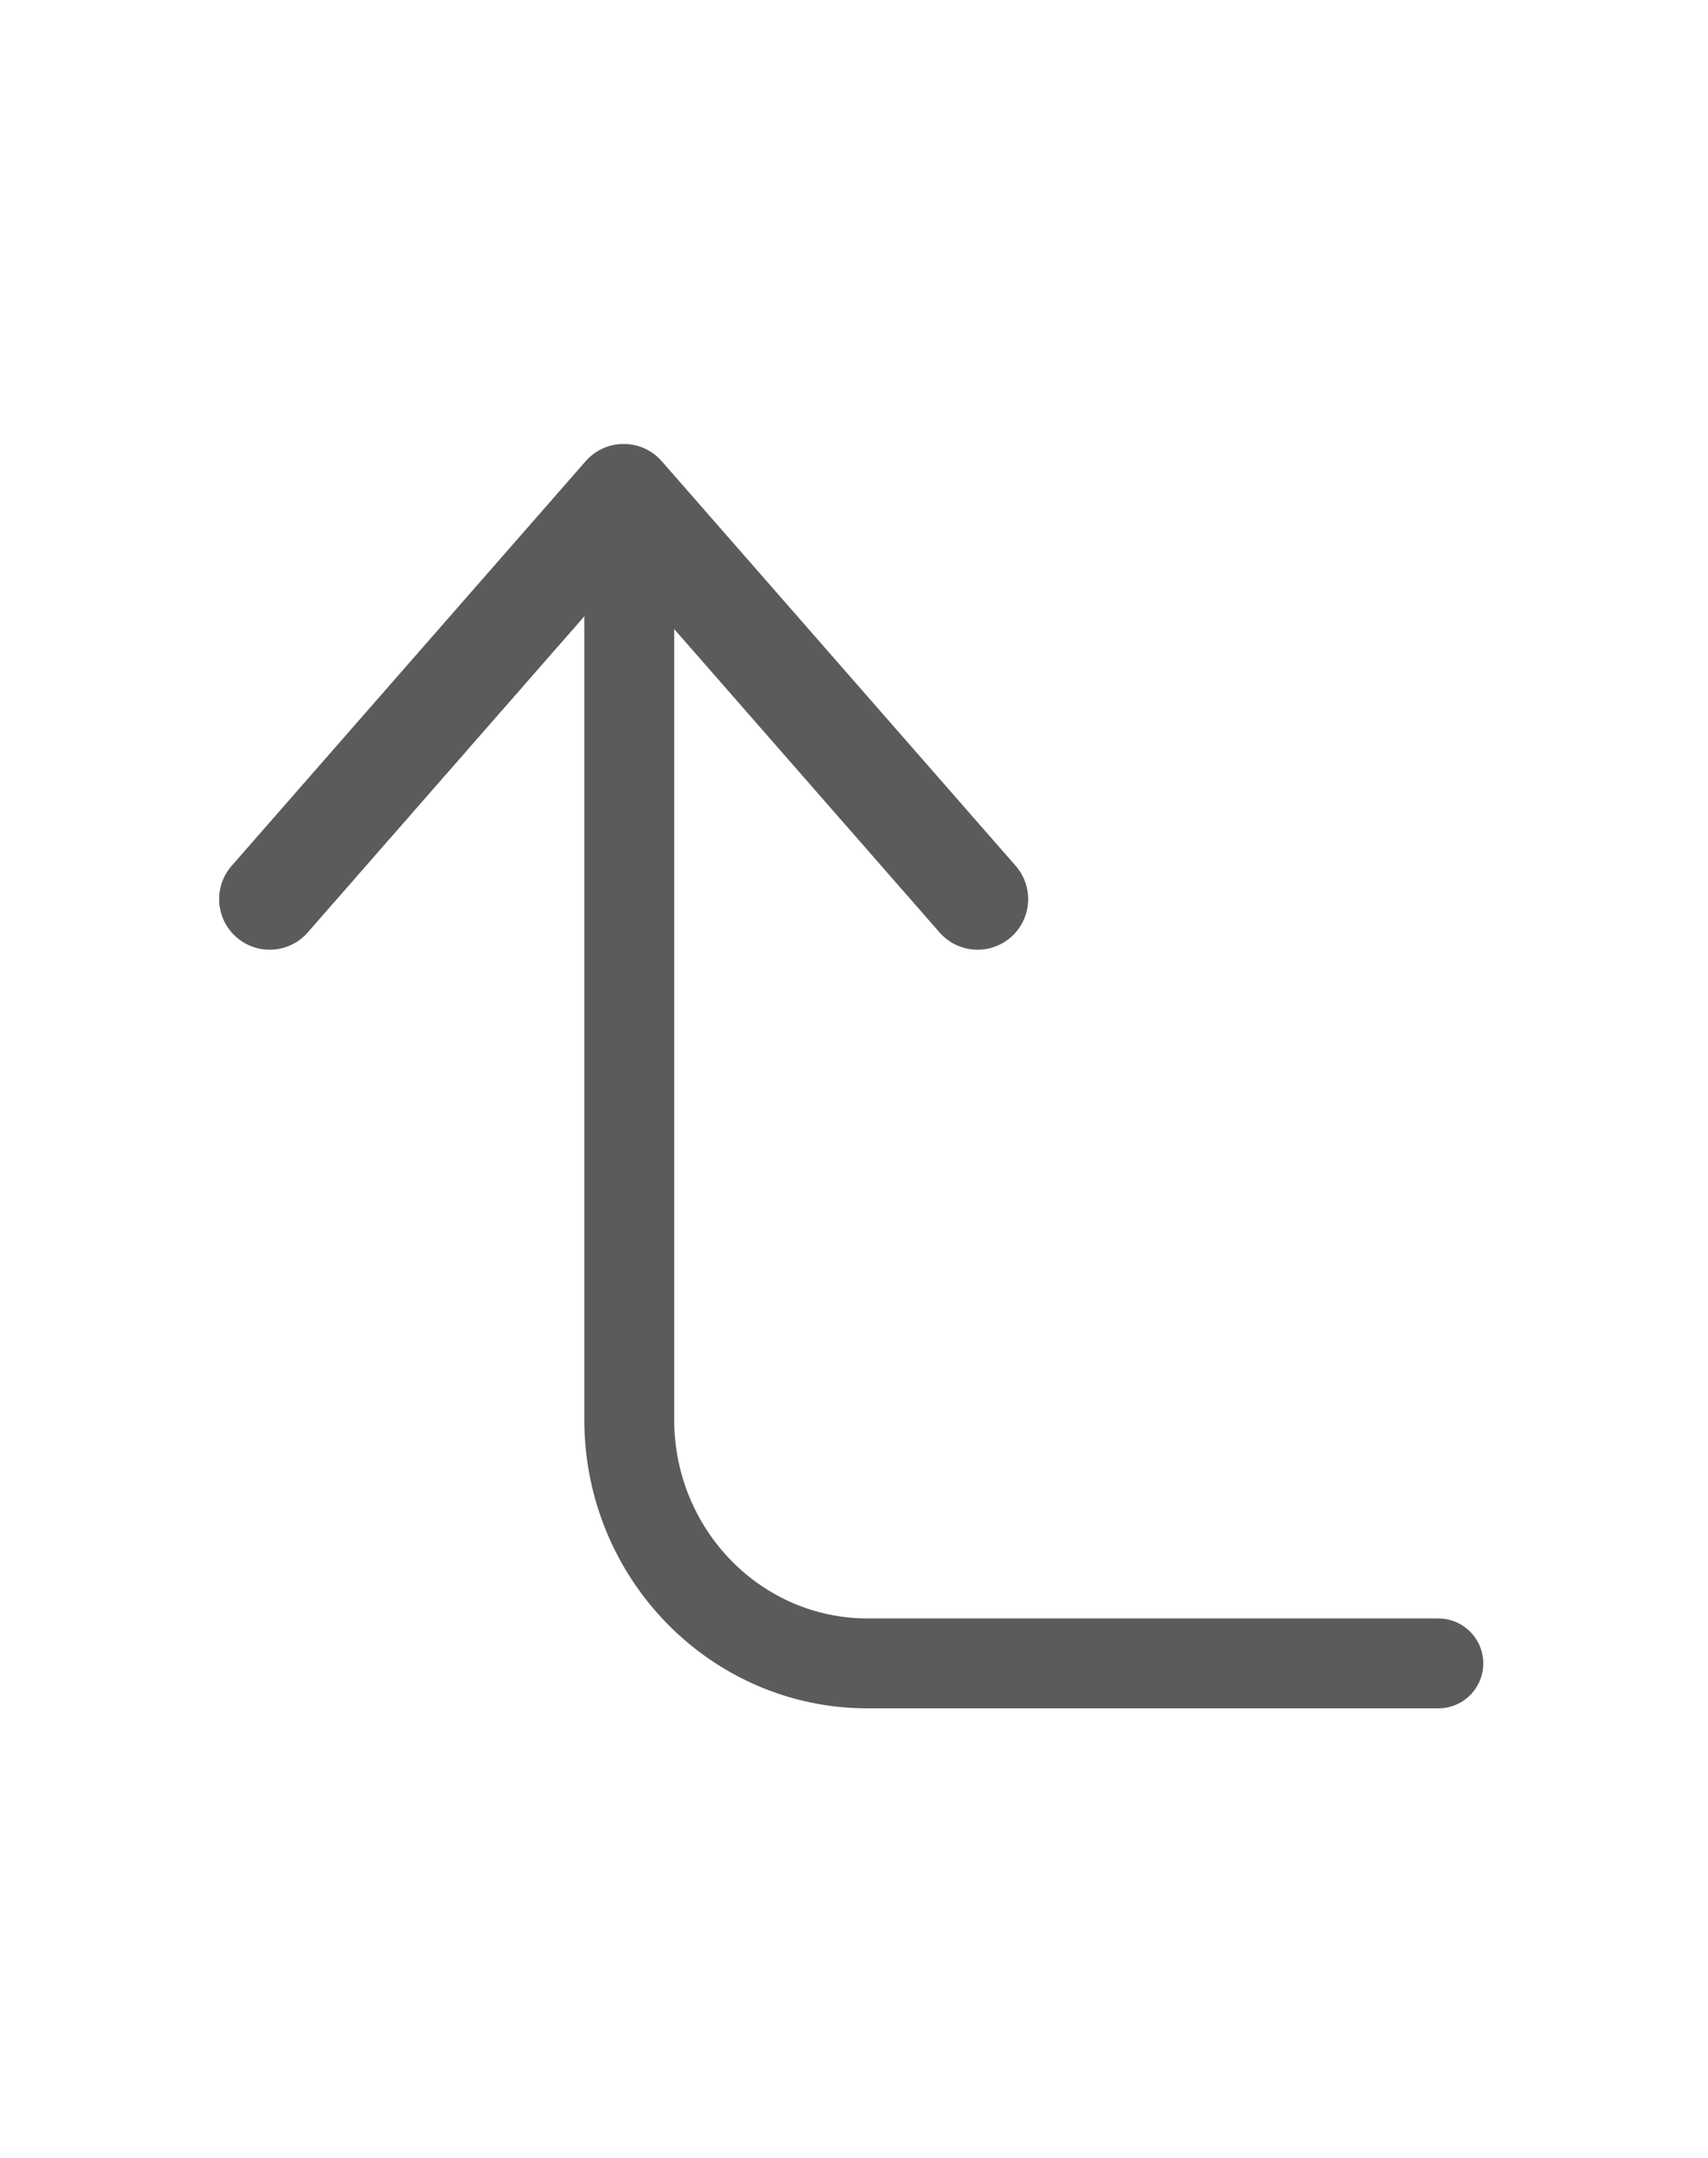 <?xml version="1.0" encoding="UTF-8"?> <svg xmlns="http://www.w3.org/2000/svg" width="19" height="24" viewBox="0 0 19 24" fill="none"><g clip-path="url(#clip0_910_1143)"><path d="M3 10L6.938 5.5L10.875 10" stroke="#5B5B5B" stroke-width="1.125" stroke-linecap="round" stroke-linejoin="round"></path><path d="M7 6.5L7 15.789C7 17.286 8.187 18.5 9.652 18.5L16 18.5" stroke="#5B5B5B" stroke-linecap="round" stroke-linejoin="round"></path></g><defs><clipPath id="clip0_910_1143"><rect width="24" height="19" fill="white" transform="translate(0 24) rotate(-90)"></rect></clipPath></defs></svg> 
